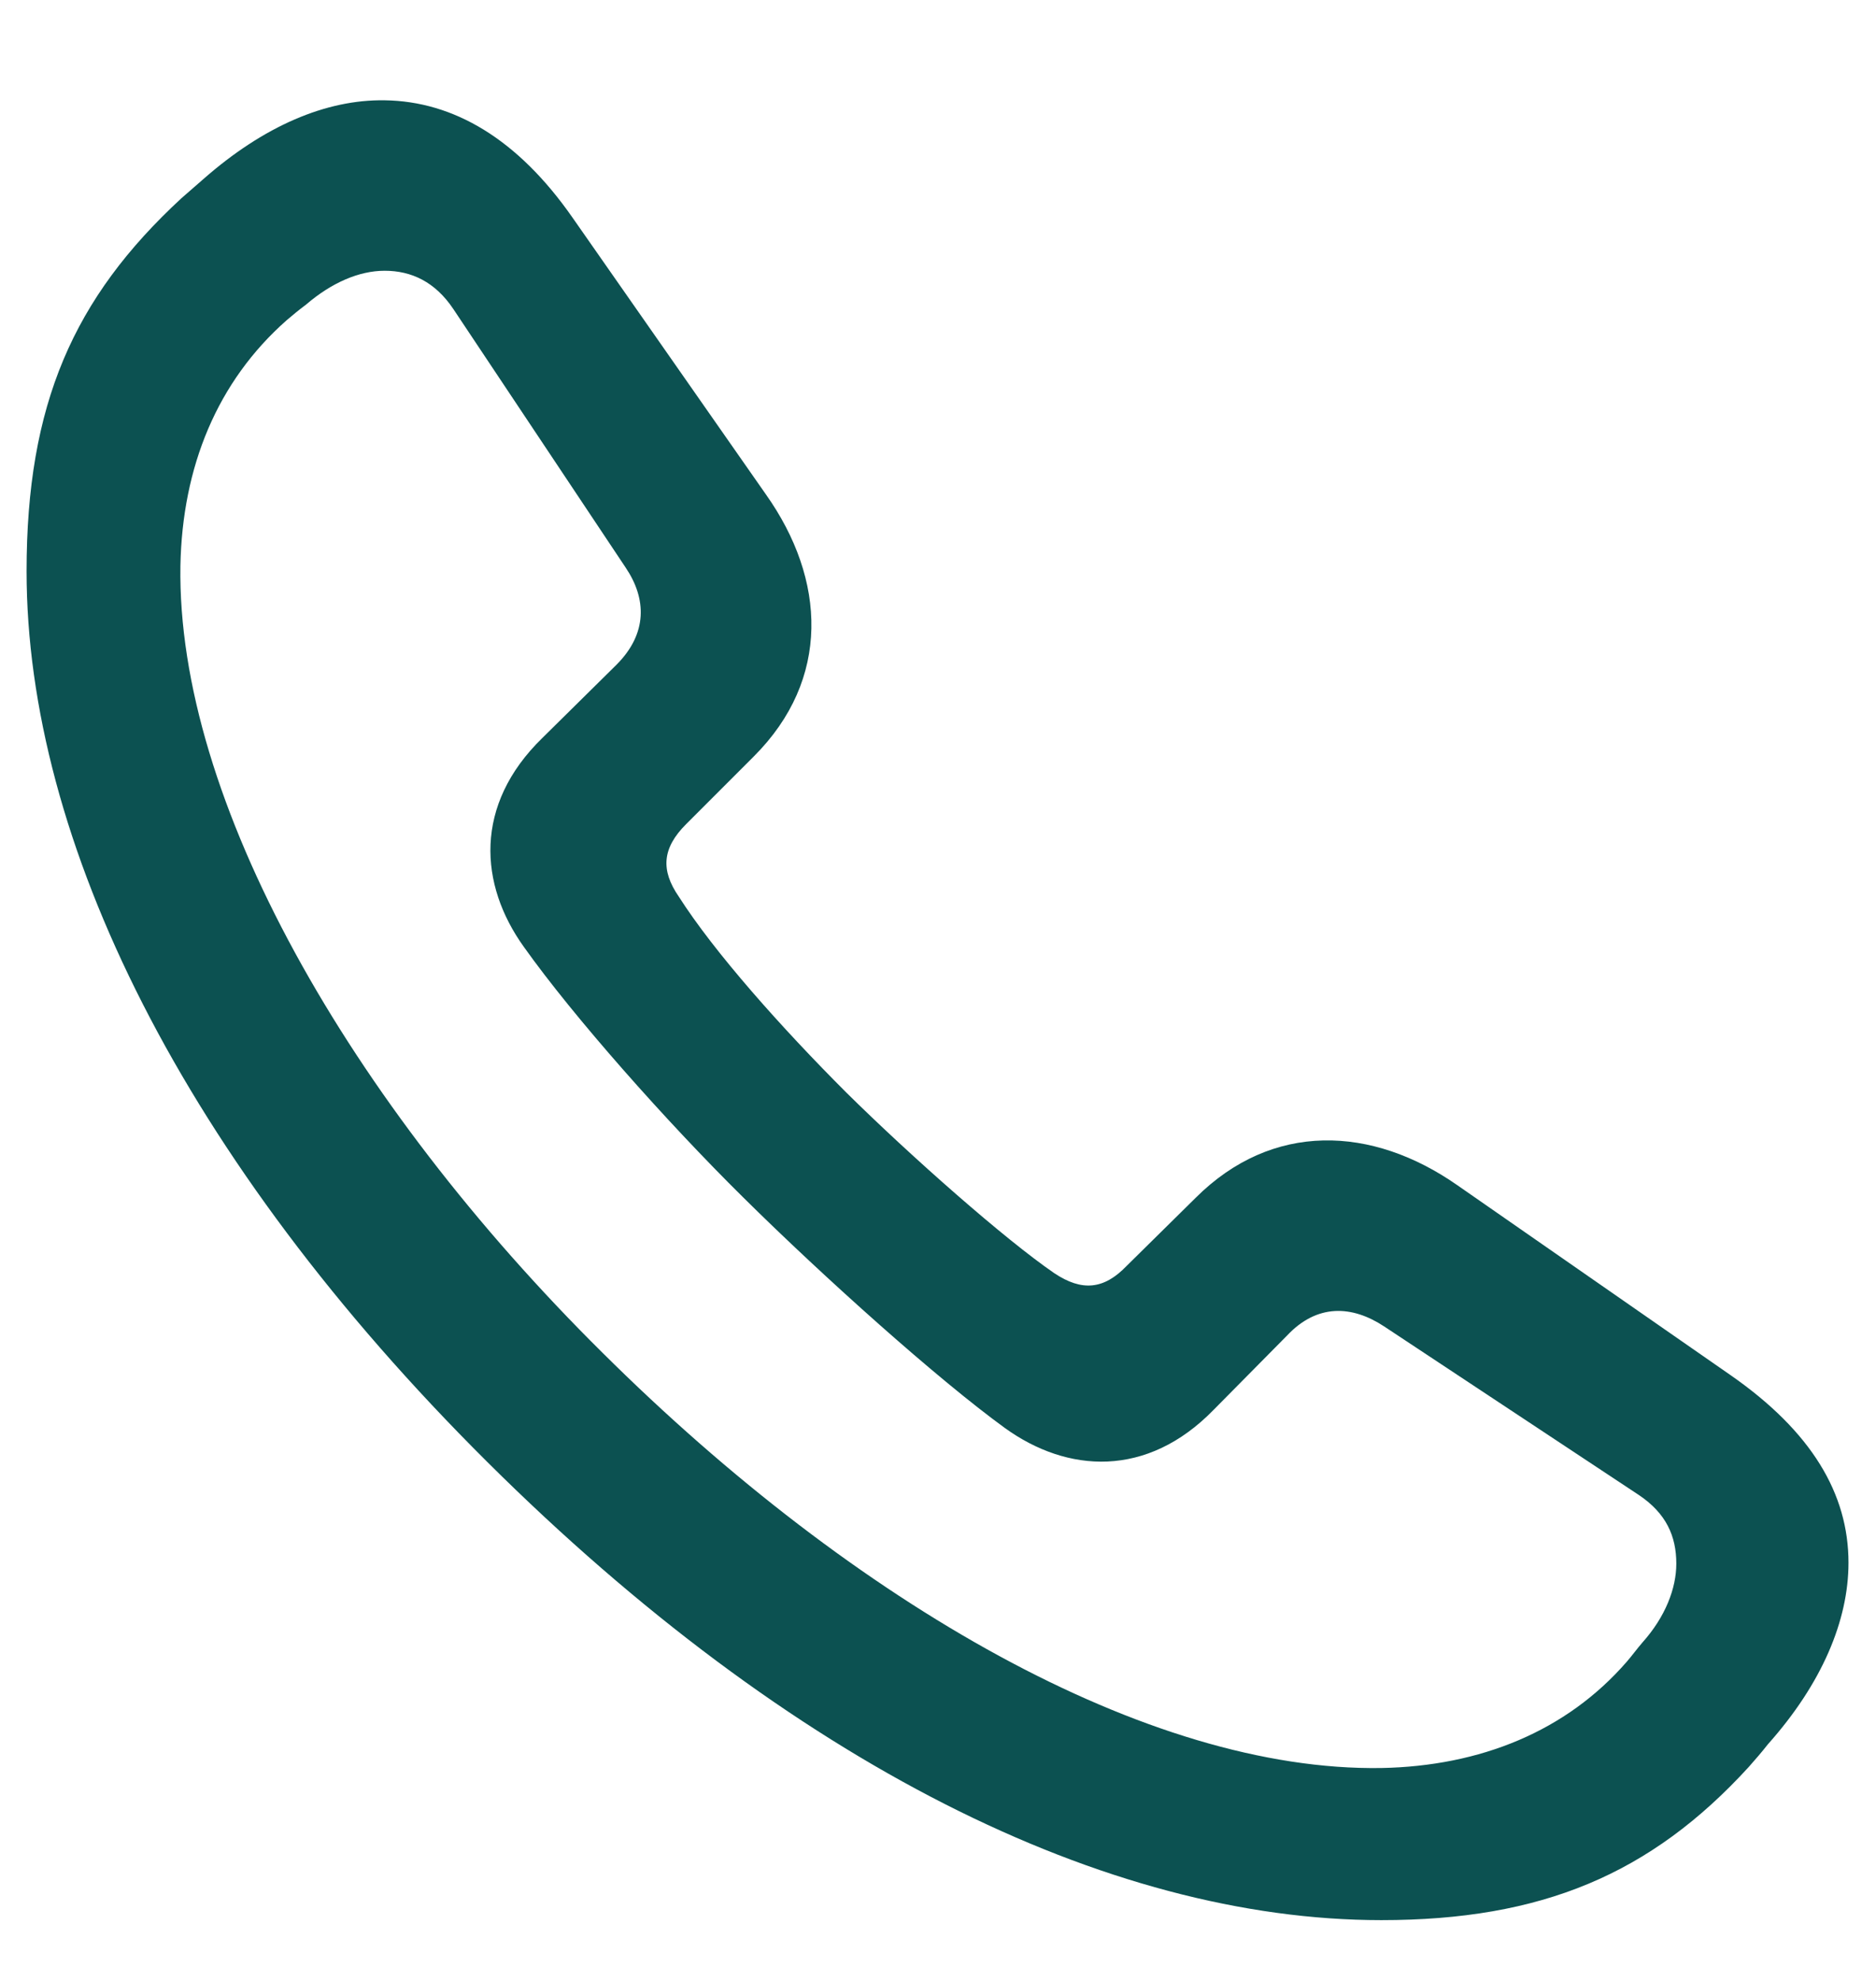 <svg width="18" height="19" viewBox="0 0 18 19" fill="none" xmlns="http://www.w3.org/2000/svg">
<path d="M13.254 18.417C10.617 18.417 7.585 16.914 4.676 14.023C1.758 11.122 0.255 8.063 0.255 5.479C0.255 3.88 0.703 2.86 1.74 1.902C1.811 1.841 1.881 1.779 1.951 1.718C2.531 1.208 3.129 0.953 3.691 0.962C4.351 0.971 4.966 1.331 5.493 2.087L7.348 4.741C7.928 5.559 7.972 6.517 7.233 7.255L6.583 7.905C6.354 8.134 6.337 8.345 6.513 8.6C6.855 9.136 7.497 9.856 8.121 10.48C8.745 11.096 9.642 11.887 10.116 12.212C10.38 12.388 10.591 12.37 10.81 12.142L11.47 11.491C12.208 10.753 13.166 10.797 13.983 11.368L16.602 13.188C17.385 13.732 17.736 14.33 17.736 14.989C17.736 15.543 17.481 16.149 16.963 16.73C16.901 16.809 16.84 16.879 16.778 16.949C15.838 17.977 14.792 18.417 13.254 18.417ZM13.254 16.958C14.203 16.94 15.029 16.606 15.609 15.938C15.662 15.877 15.706 15.815 15.759 15.754C15.979 15.508 16.084 15.235 16.084 14.998C16.084 14.734 15.987 14.515 15.724 14.339L13.28 12.722C12.973 12.52 12.639 12.502 12.349 12.81L11.646 13.521C11.004 14.181 10.239 14.128 9.642 13.697C9 13.231 7.91 12.256 7.128 11.482C6.39 10.753 5.502 9.751 5.027 9.083C4.597 8.485 4.544 7.721 5.203 7.079L5.915 6.376C6.214 6.077 6.205 5.743 6.003 5.444L4.351 2.966C4.175 2.702 3.946 2.597 3.691 2.597C3.445 2.597 3.182 2.711 2.936 2.922C2.865 2.975 2.812 3.019 2.751 3.071C2.083 3.66 1.749 4.478 1.731 5.427C1.696 7.668 3.349 10.568 5.783 12.977C8.209 15.385 11.013 16.993 13.254 16.958Z" fill="#0C5151"/>
</svg>
